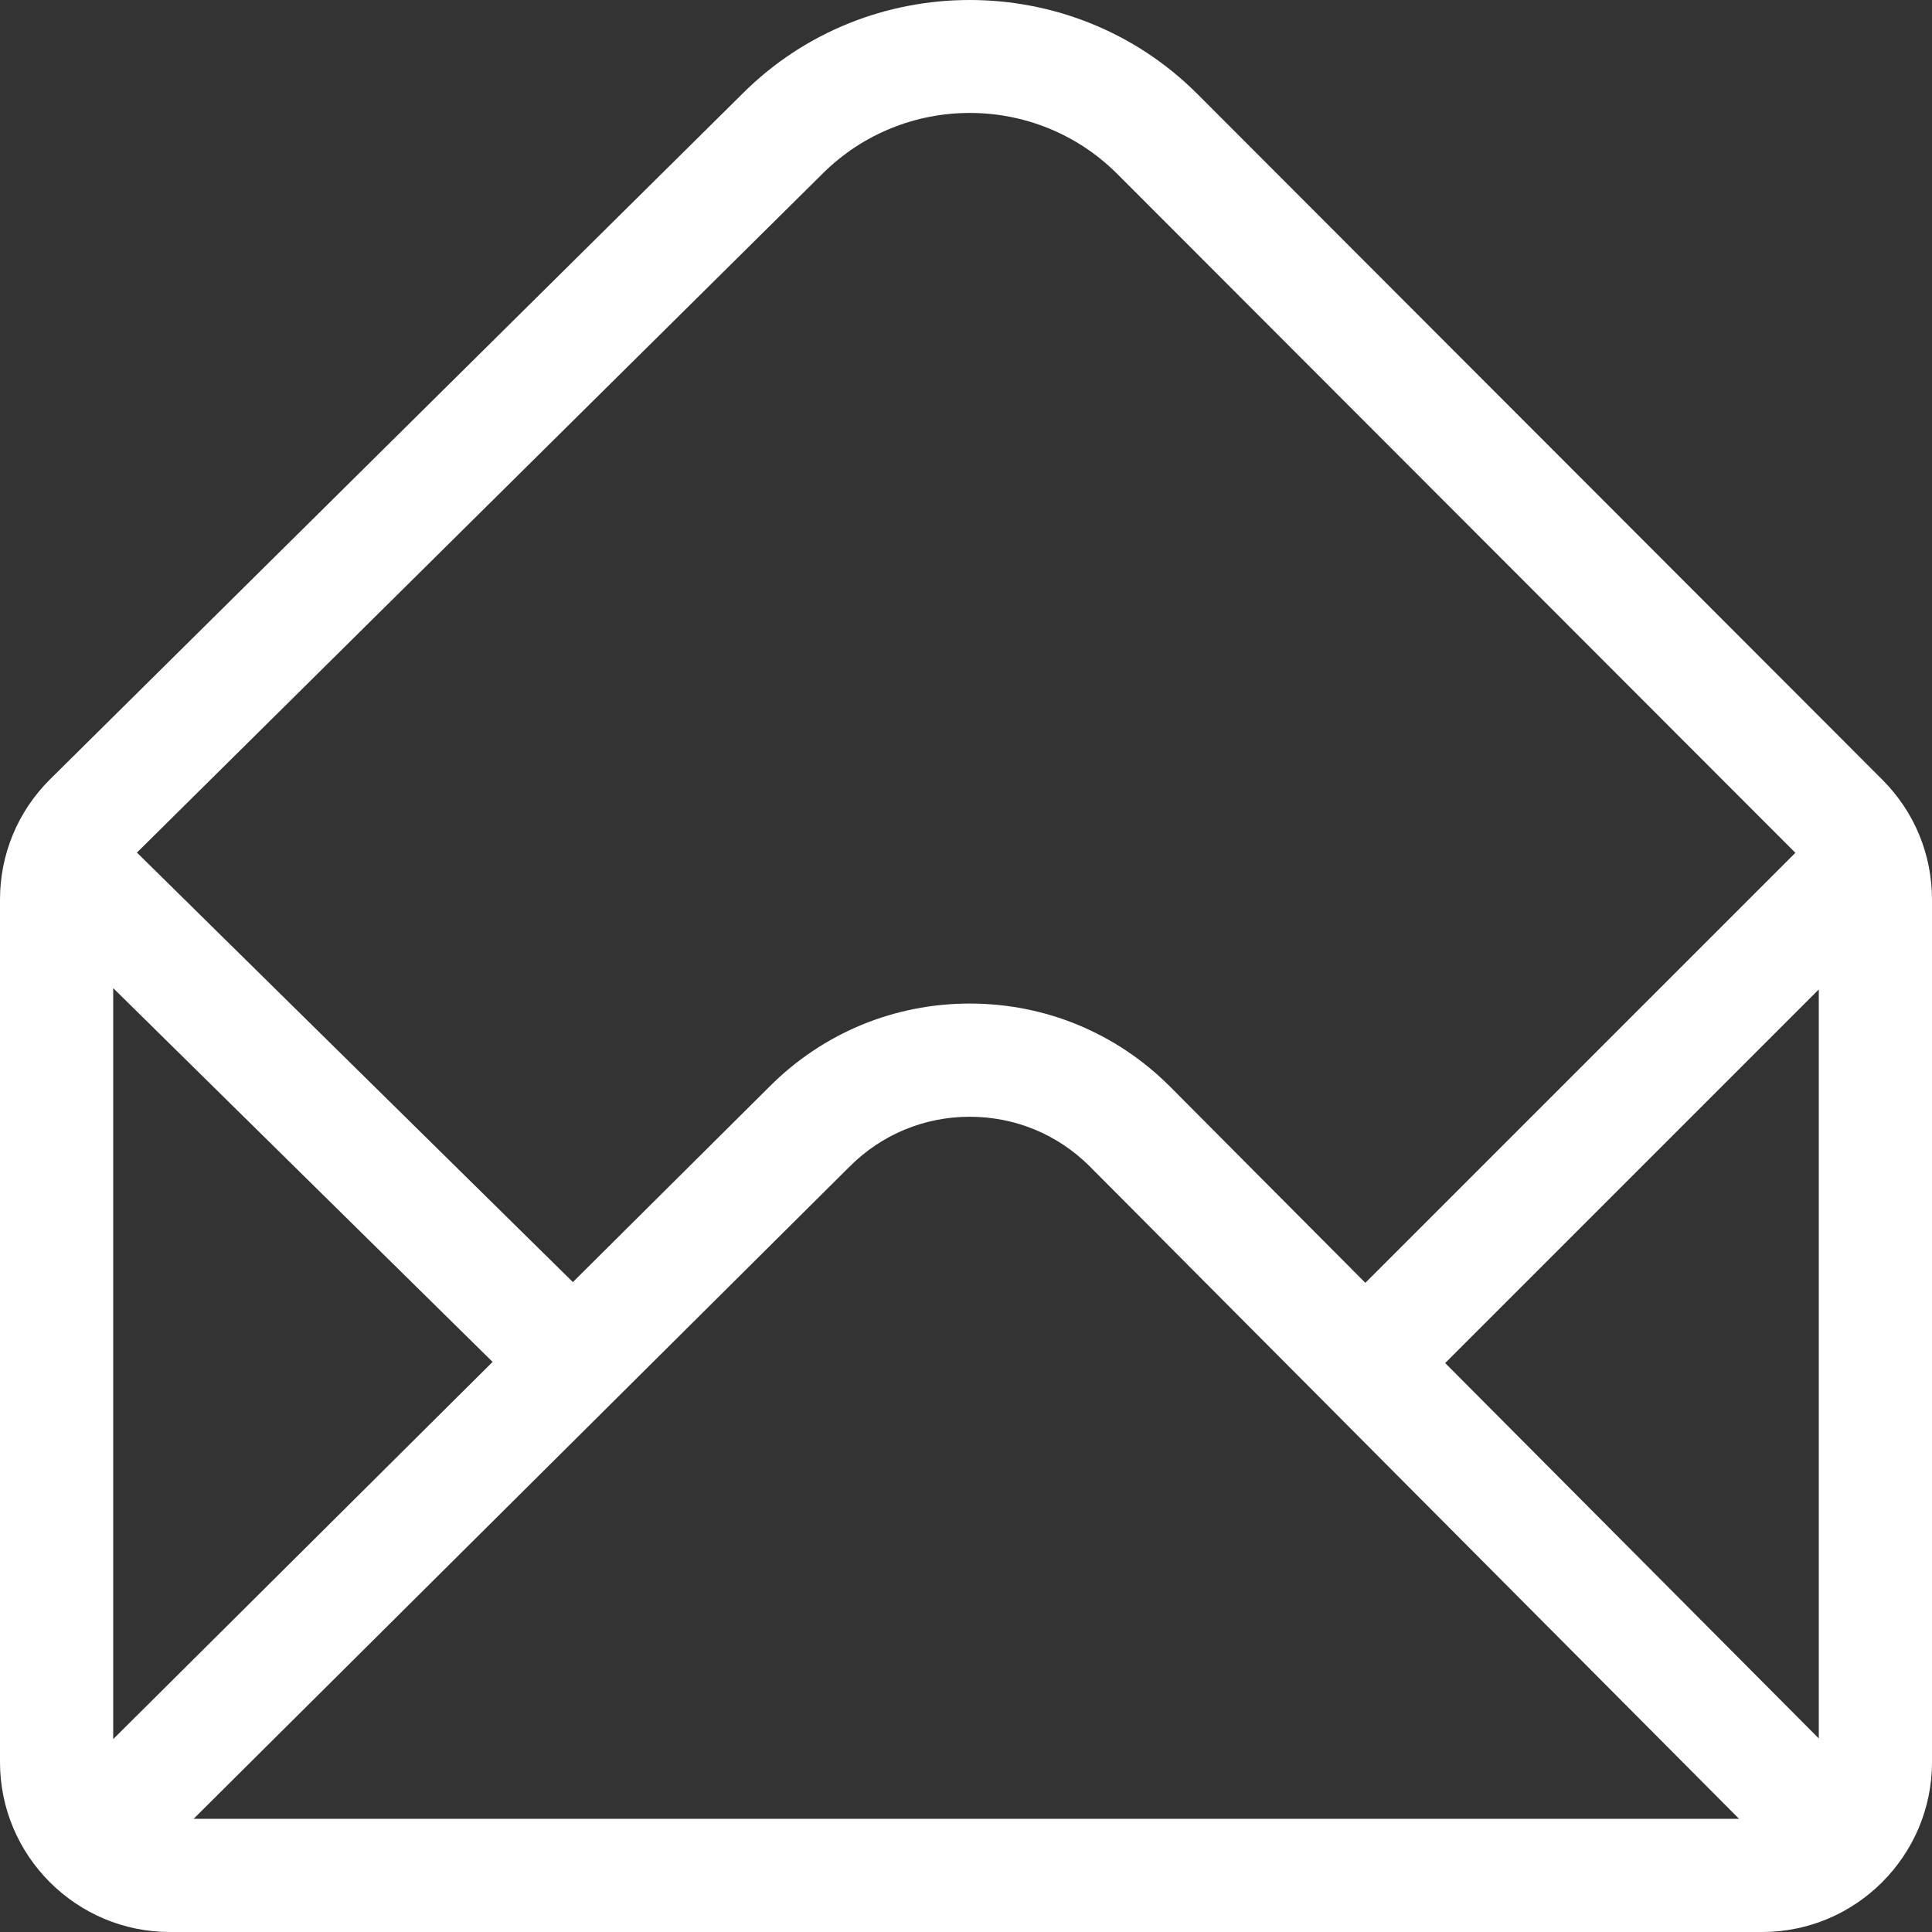 <svg width="512" height="512" viewBox="0 0 512 512" fill="none" xmlns="http://www.w3.org/2000/svg">
<rect x="0" y="0" width="512" height="512" fill="#333333" stroke="none"/>
<g clip-path="url(#clip0_121_2)">
<path d="M498.826 206.613L317.294 24.881C284.128 -8.285 229.872 -8.285 196.758 24.829L13.18 206.607C4.681 215.106 0 226.406 0 238.426V467C0 491.816 20.229 512 45 512H467C491.81 512 512 491.776 512 467V238.426C512 226.406 507.319 215.106 498.826 206.613ZM217.919 46.094C228.695 35.318 242.848 29.931 257.002 29.931C271.153 29.931 285.305 35.318 296.075 46.088L475.788 225.999L361.827 339.96L310.033 287.919C295.867 273.753 277.033 265.952 257 265.952C236.967 265.952 218.132 273.753 203.998 287.889L151.821 339.766L36.288 225.944L217.919 46.094ZM30 460.884V261.863L130.544 360.919L30 460.884ZM51.311 482C68.867 464.544 206.515 327.69 225.18 309.133C233.68 300.633 244.98 295.953 257 295.953C269.02 295.953 280.32 300.634 288.794 309.108L460.866 482H51.311ZM482 460.706L382.989 361.224L482 262.213V460.706Z" fill="white"/>
</g>
<defs>
<clipPath id="clip0_121_2">
<rect width="512" height="512" fill="white"/>
</clipPath>
</defs>
</svg>
